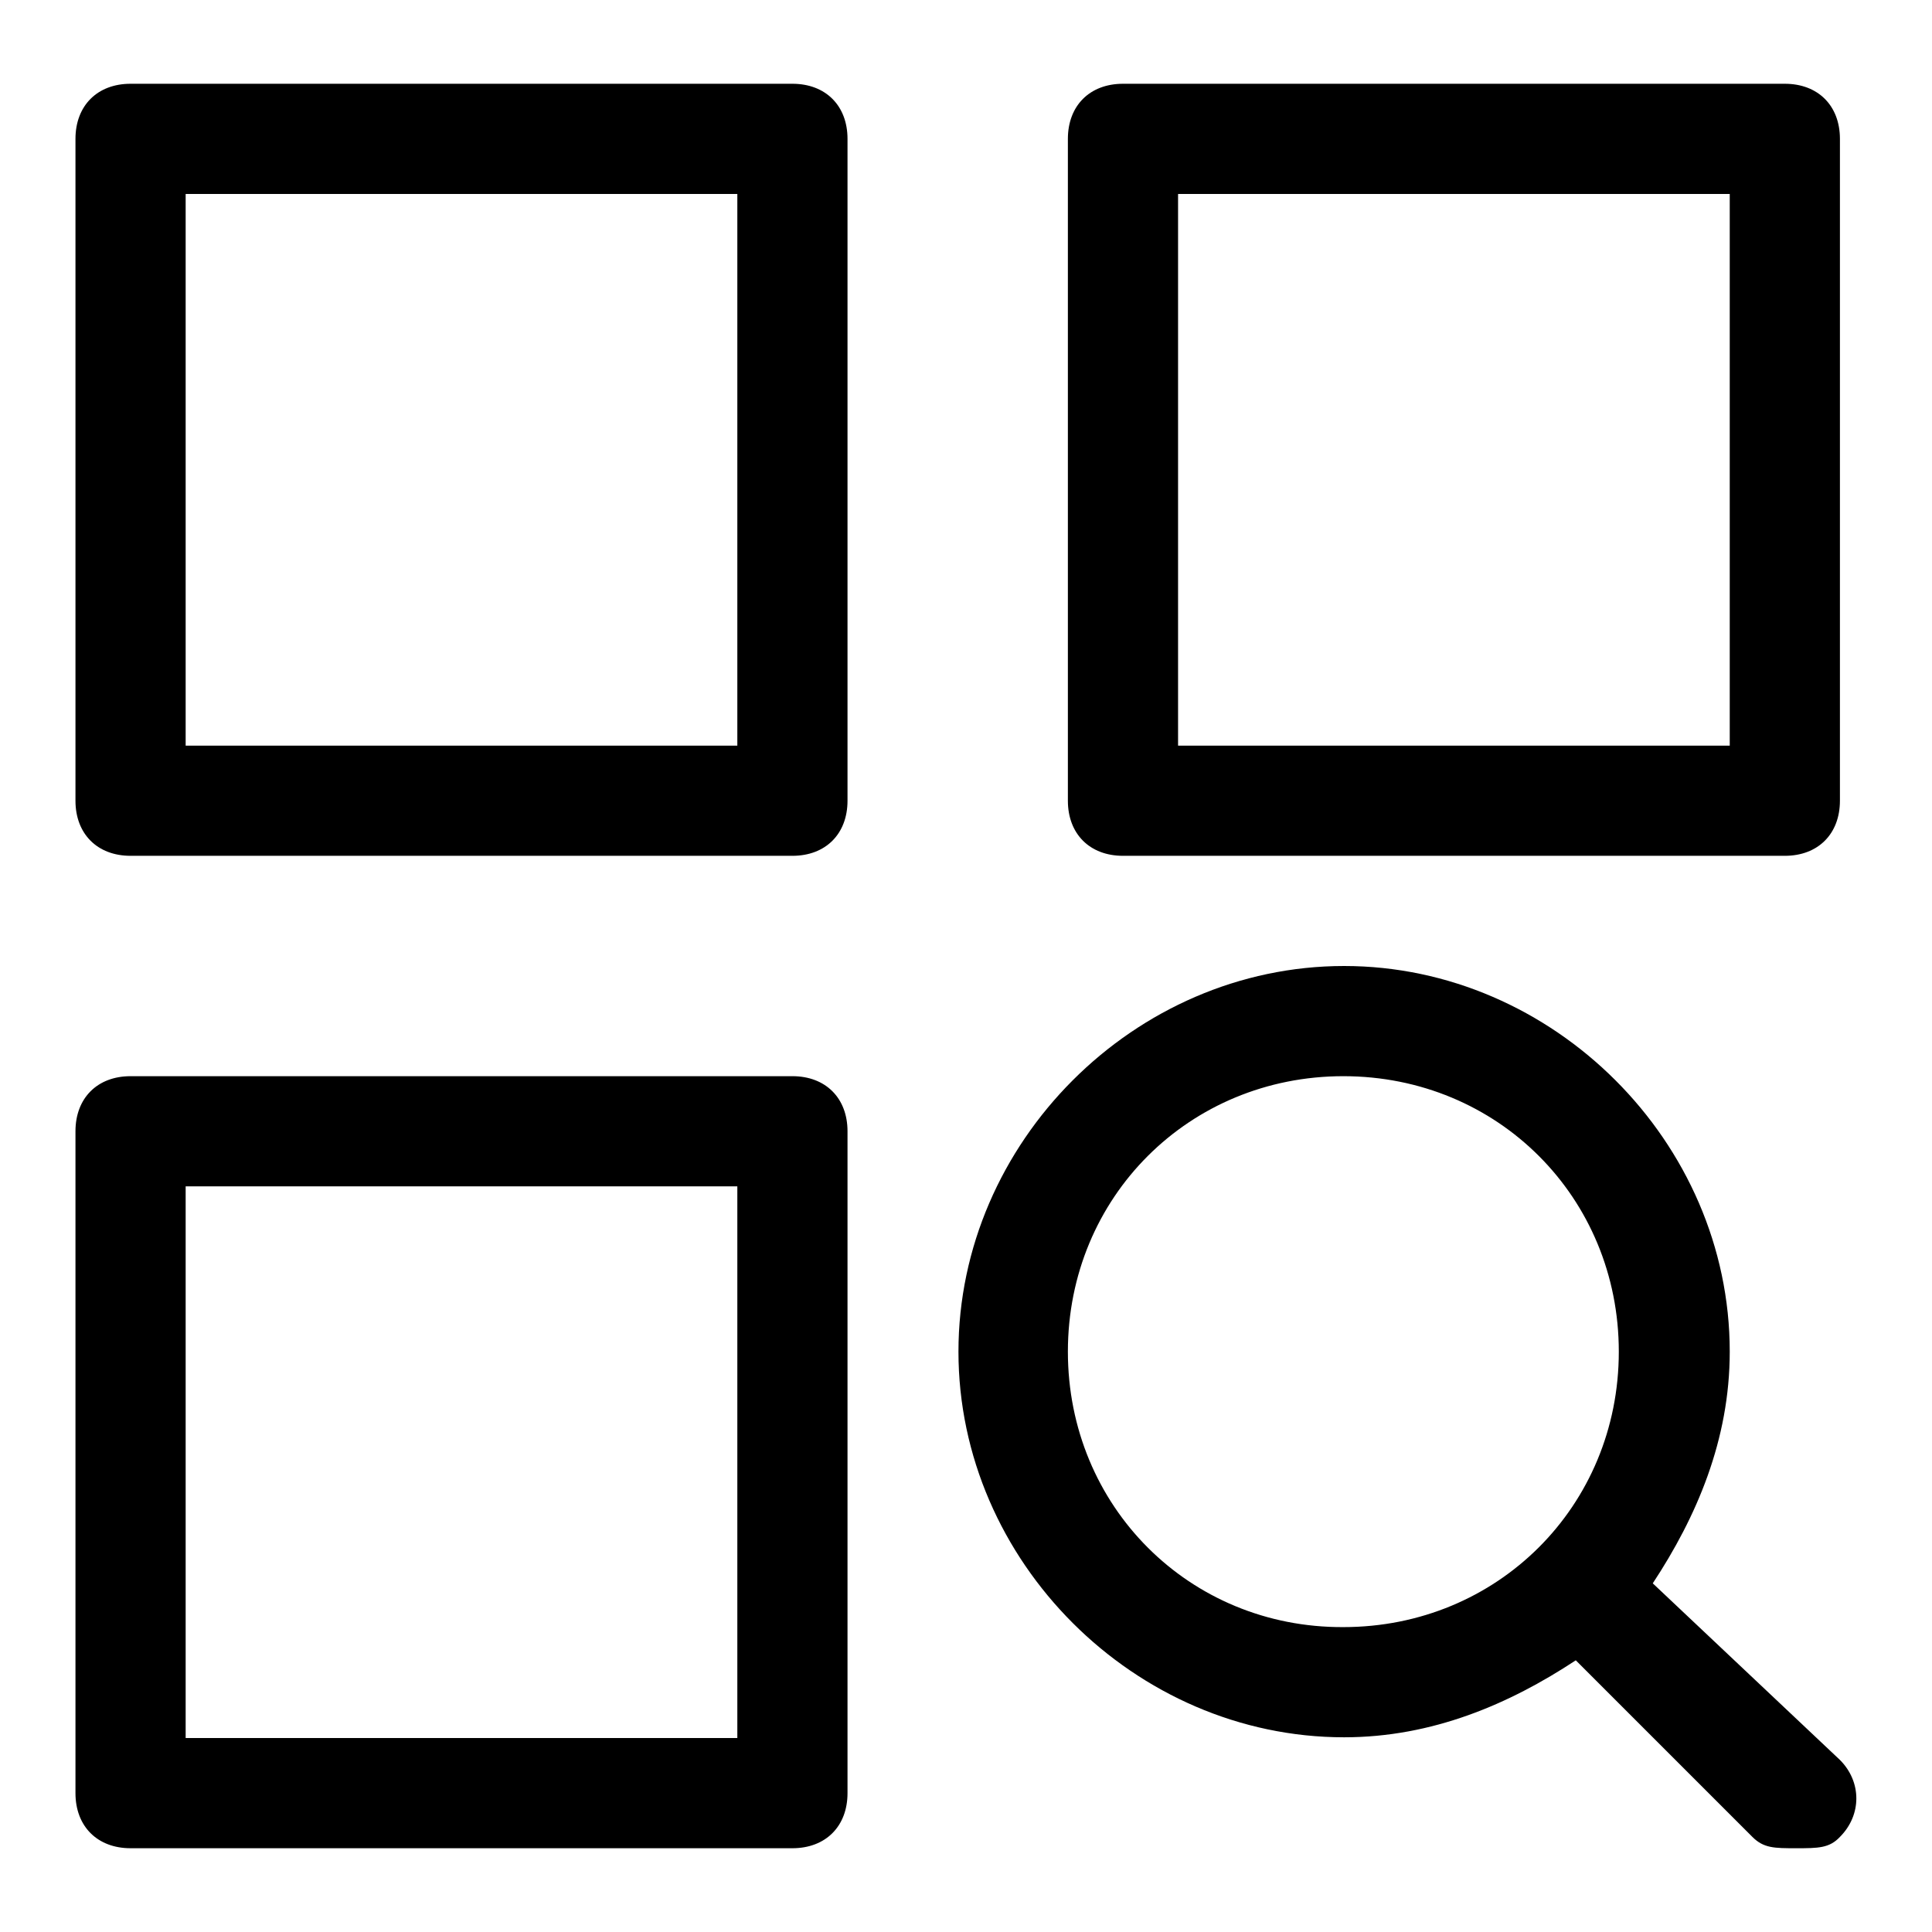 <?xml version="1.0" encoding="utf-8"?>
<!-- Svg Vector Icons : http://www.onlinewebfonts.com/icon -->
<!DOCTYPE svg PUBLIC "-//W3C//DTD SVG 1.1//EN" "http://www.w3.org/Graphics/SVG/1.1/DTD/svg11.dtd">
<svg version="1.1" xmlns="http://www.w3.org/2000/svg" xmlns:xlink="http://www.w3.org/1999/xlink" x="0px" y="0px" viewBox="0 0 256 256" enable-background="new 0 0 256 256" xml:space="preserve">
<g> <path fill="#000000" d="M105,11.1H17.3c-4.4,0-7.3,2.9-7.3,7.3v87.7c0,4.4,2.9,7.3,7.3,7.3H105c4.4,0,7.3-2.9,7.3-7.3V18.4 C112.3,14,109.4,11.1,105,11.1z M97.7,98.8H24.6V25.7h73.1V98.8z M236.5,11.1h-87.7c-4.4,0-7.3,2.9-7.3,7.3v87.7 c0,4.4,2.9,7.3,7.3,7.3h87.7c4.4,0,7.3-2.9,7.3-7.3V18.4C243.8,14,240.9,11.1,236.5,11.1z M229.2,98.8h-73.1V25.7h73.1V98.8z  M105,142.6H17.3c-4.4,0-7.3,2.9-7.3,7.3v87.7c0,4.4,2.9,7.3,7.3,7.3H105c4.4,0,7.3-2.9,7.3-7.3v-87.7 C112.3,145.5,109.4,142.6,105,142.6z M97.7,230.3H24.6v-73.1h73.1V230.3z M219,209.8c5.8-8.8,10.2-19,10.2-30.7 c0-27.8-23.4-51.1-51.1-51.1c-27.8,0-51.1,23.4-51.1,51.1c0,27.8,23.4,51.1,51.1,51.1c11.7,0,21.9-4.4,30.7-10.2l23.4,23.4 c1.5,1.5,2.9,1.5,5.8,1.5c2.9,0,4.4,0,5.8-1.5c2.9-2.9,2.9-7.3,0-10.2L219,209.8L219,209.8z M141.5,179.1 c0-20.5,16.1-36.5,36.5-36.5c20.5,0,36.5,16.1,36.5,36.5c0,20.5-16.1,36.5-36.5,36.5C157.6,215.7,141.5,199.6,141.5,179.1z"/></g>
</svg>